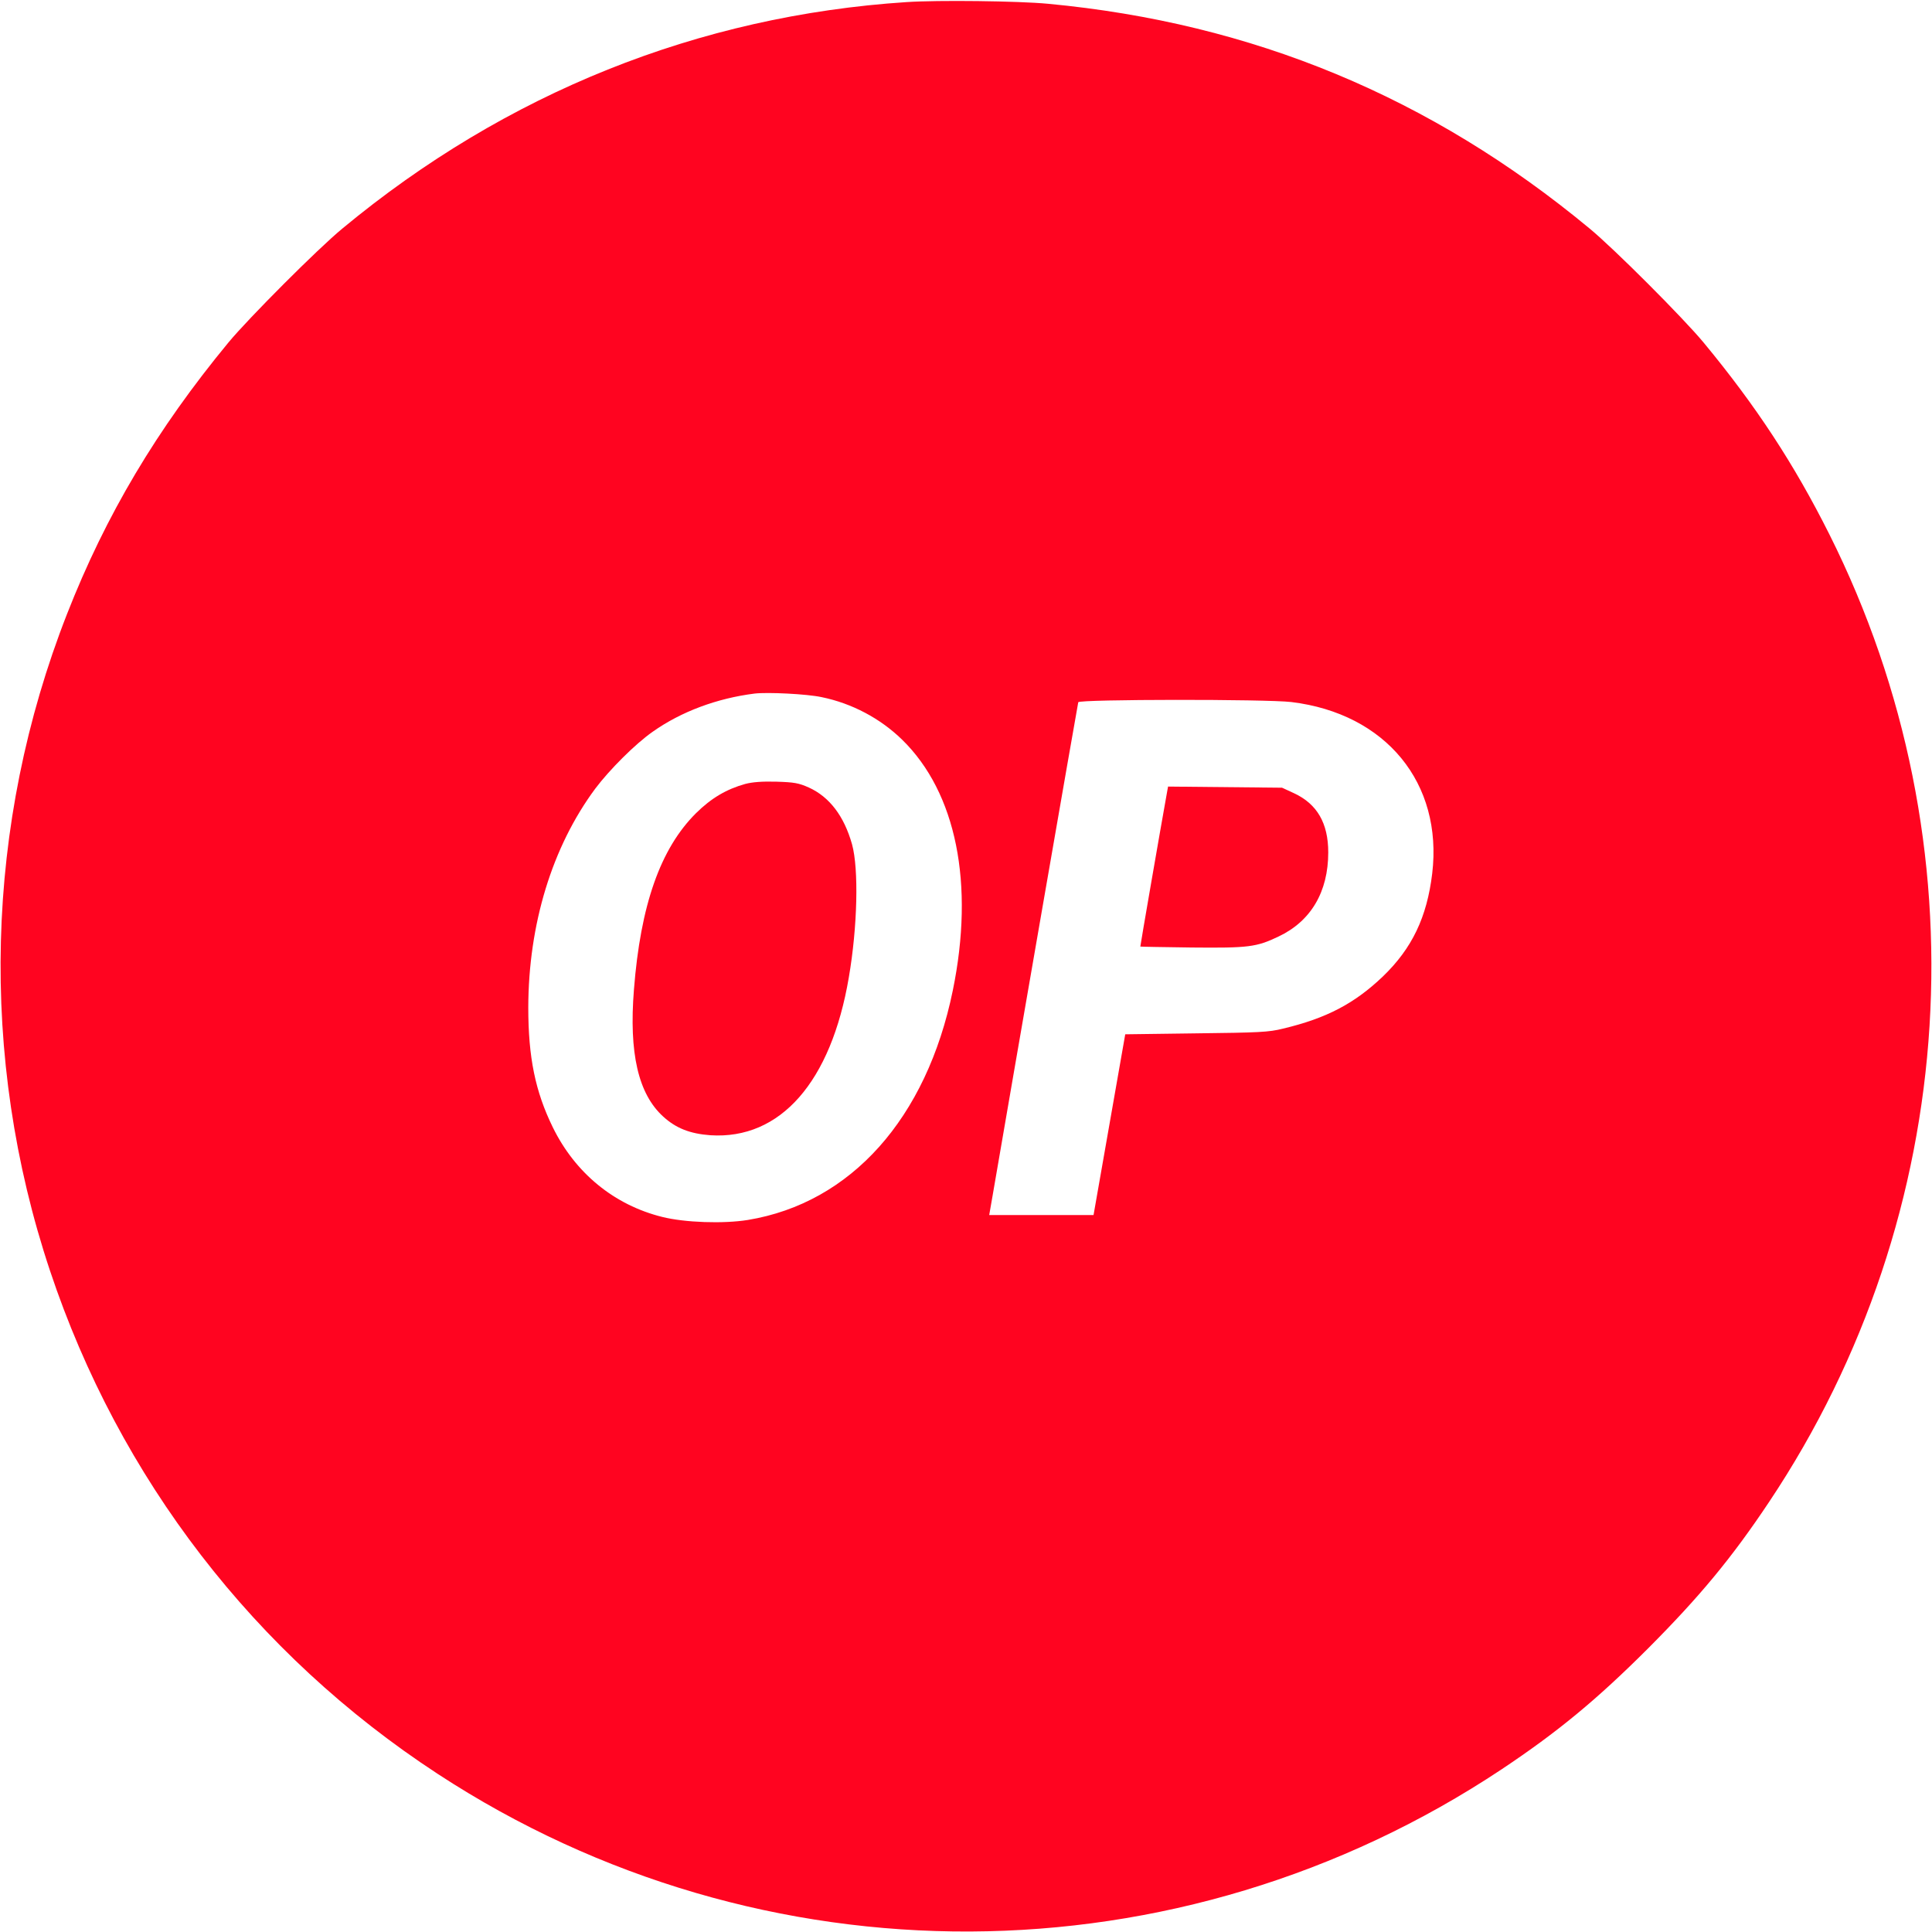 <svg version="1.0" xmlns="http://www.w3.org/2000/svg"
    width="1024pt" height="1024pt" viewBox="0 0 1024 1024"
    preserveAspectRatio="xMidYMid meet">

    <g transform="translate(0,1024) scale(0.1,-0.1)"
      fill="#FF0420" stroke="none">
      <path d="M4806 10229 c-1104 -72 -2125 -482 -2991 -1200 -130 -107 -498 -476
-604 -604 -379 -459 -651 -916 -856 -1440 -436 -1113 -468 -2347 -90 -3480
367 -1101 1085 -2033 2055 -2667 1717 -1123 3929 -1113 5640 25 294 196 502
367 776 641 273 274 443 479 641 776 1019 1527 1141 3488 319 5128 -186 371
-388 680 -667 1017 -106 128 -474 497 -604 604 -841 697 -1785 1089 -2870
1191 -157 15 -585 20 -749 9z m-451 -3684 c161 -33 311 -113 426 -225 288
-281 385 -765 269 -1330 -139 -678 -540 -1126 -1086 -1216 -130 -21 -334 -14
-454 16 -254 63 -461 232 -580 475 -93 190 -130 371 -130 635 1 441 126 851
355 1160 75 100 213 238 305 302 150 106 340 177 540 202 68 8 276 -2 355 -19z
m2490 -26 c501 -61 803 -430 746 -909 -28 -232 -107 -397 -262 -546 -150 -143
-298 -221 -529 -276 -76 -19 -126 -21 -461 -25 l-375 -5 -84 -479 -84 -479
-276 0 -277 0 18 103 c99 578 451 2605 454 2615 6 16 996 17 1130 1z"/>
      <path d="M3950 6085 c-100 -28 -180 -75 -261 -155 -189 -188 -294 -487 -329
-935 -27 -337 23 -553 155 -673 68 -62 142 -91 250 -99 371 -24 640 282 734
837 46 268 53 574 17 705 -42 149 -119 251 -229 301 -54 24 -77 28 -172 31
-76 2 -127 -2 -165 -12z"/>
      <path d="M6185 6038 c-34 -189 -142 -813 -141 -815 1 -1 123 -3 271 -5 302 -3
344 2 461 58 172 81 264 237 264 446 0 155 -59 257 -182 314 l-63 29 -302 3
-302 3 -6 -33z"/>
    </g>
  </svg>